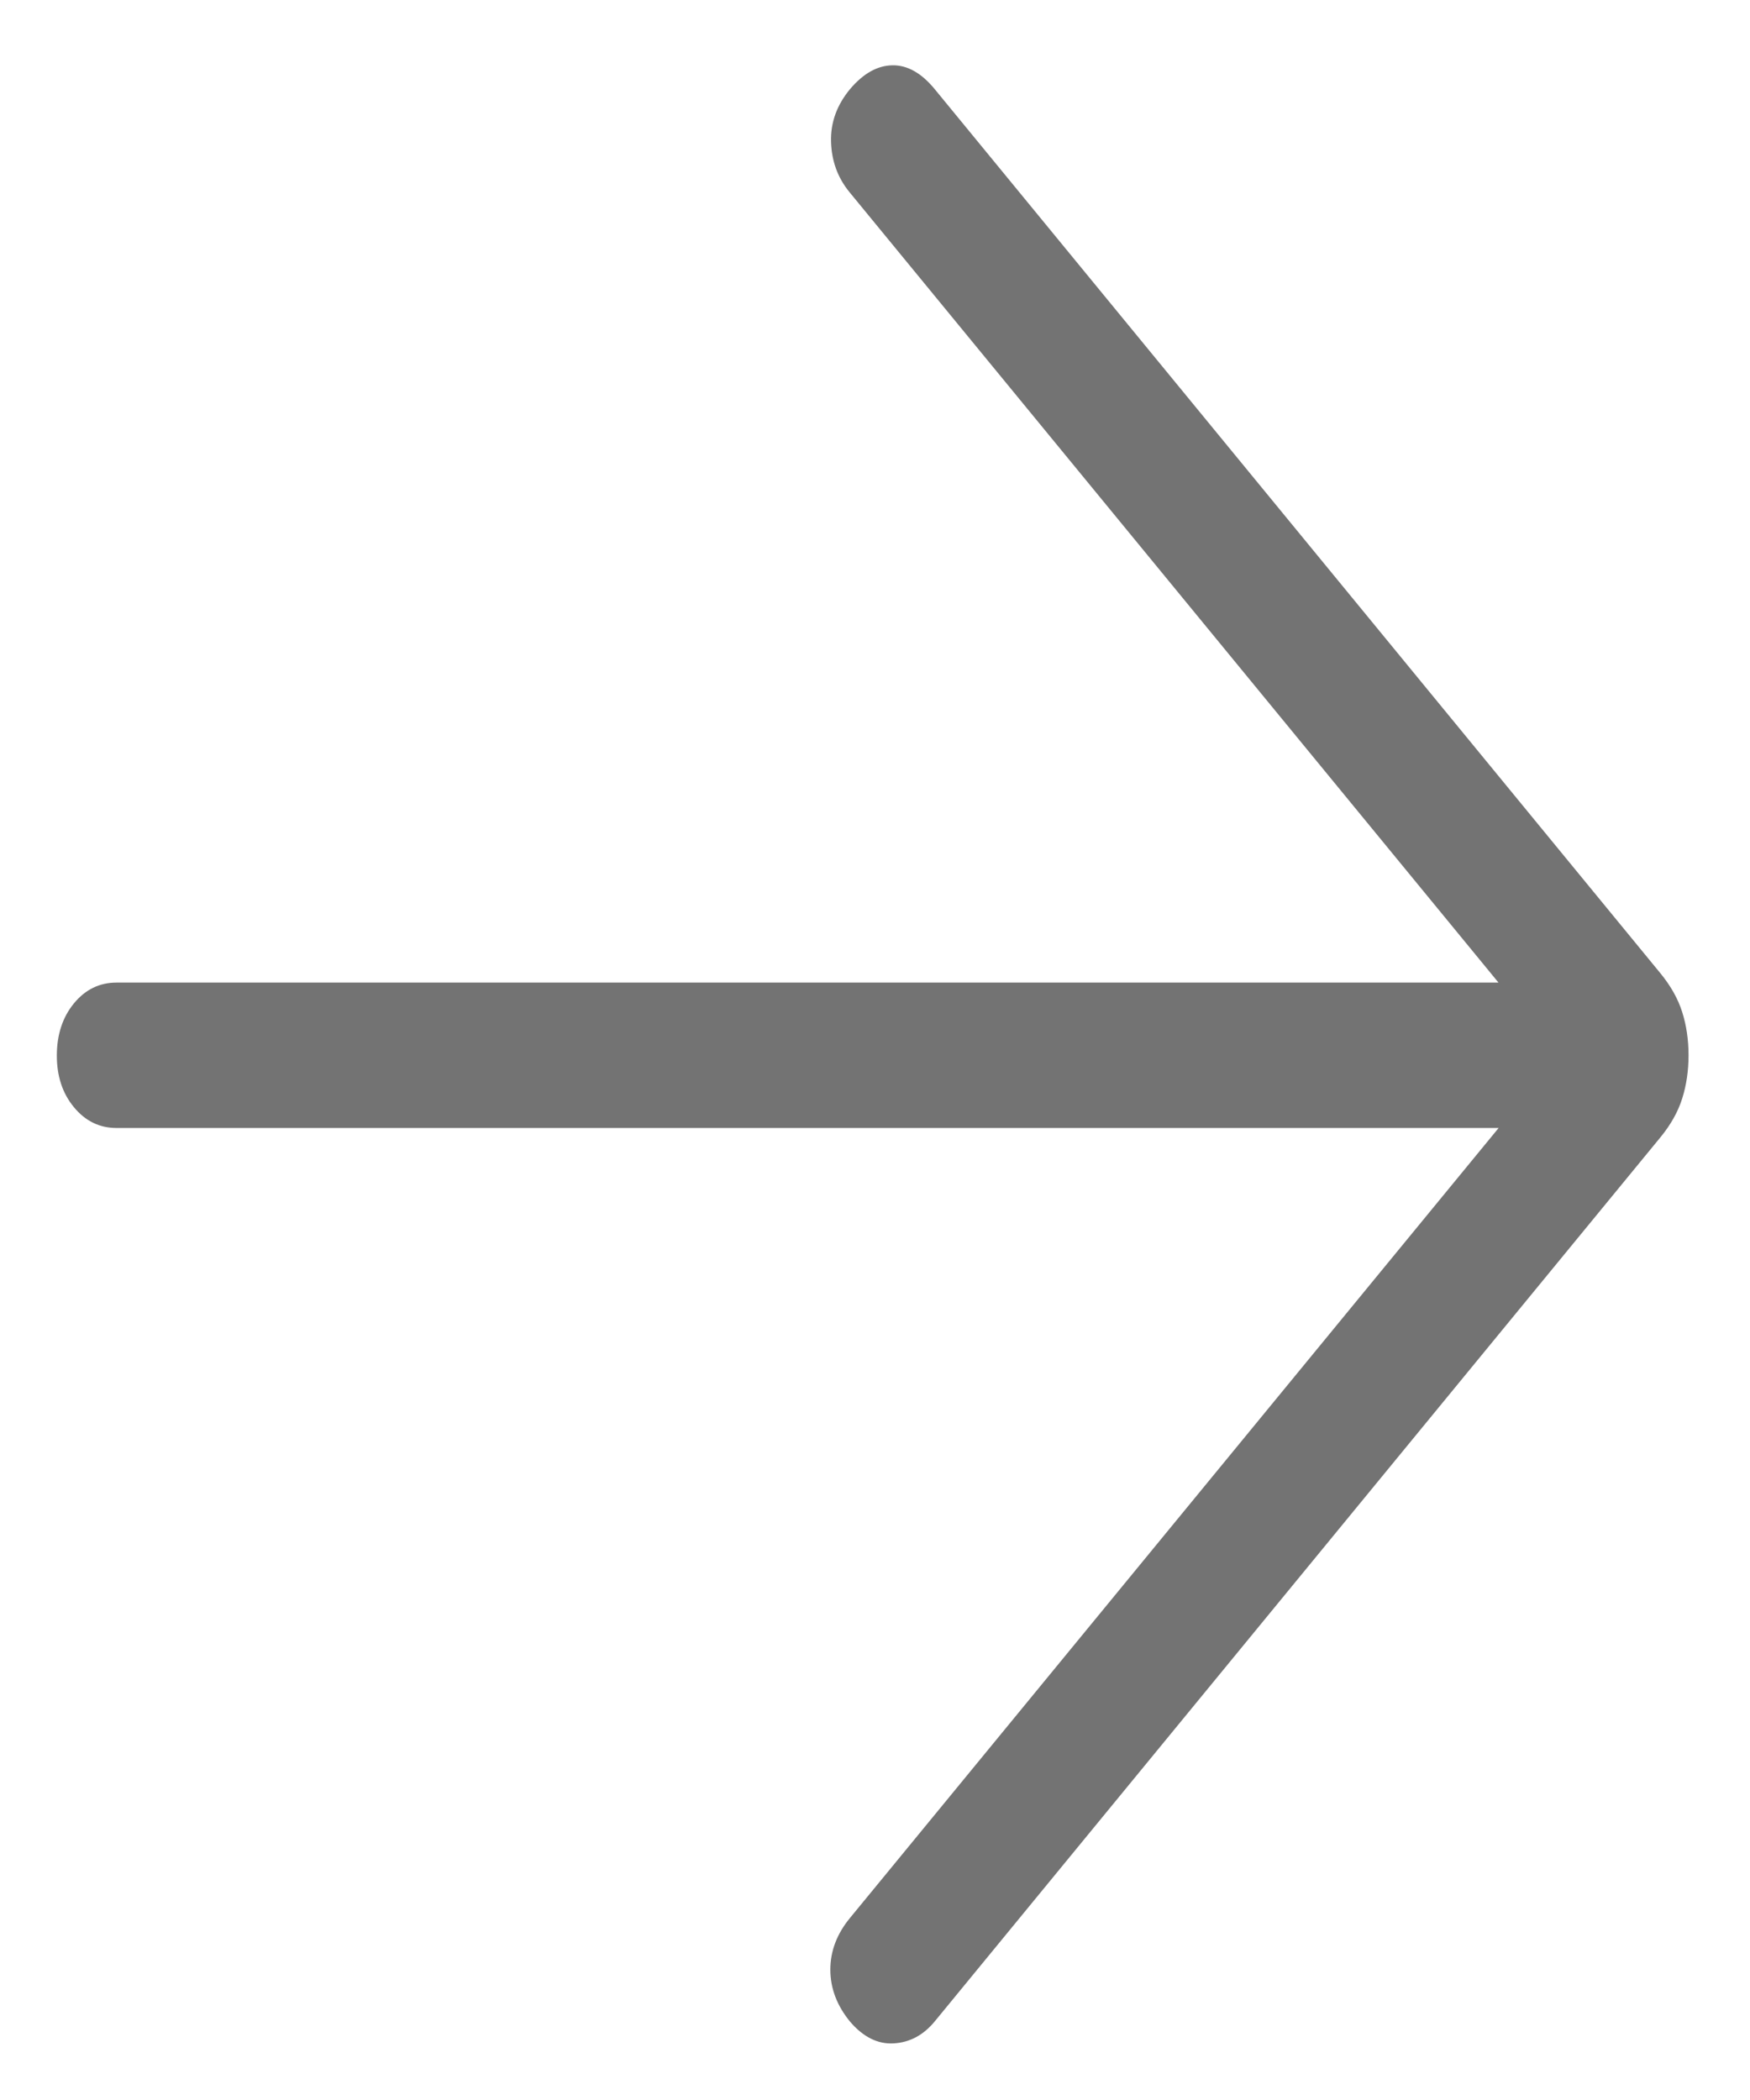 <svg width="25" height="30" viewBox="0 0 25 30" fill="none" xmlns="http://www.w3.org/2000/svg">
<path d="M21.407 14.037L12.133 2.742C11.967 2.538 11.88 2.3 11.872 2.025C11.864 1.751 11.955 1.5 12.145 1.271C12.333 1.05 12.533 0.937 12.747 0.933C12.961 0.929 13.162 1.042 13.351 1.271L23.717 13.9C23.866 14.081 23.971 14.267 24.031 14.457C24.091 14.646 24.122 14.852 24.122 15.075C24.122 15.298 24.091 15.505 24.031 15.694C23.971 15.884 23.867 16.069 23.719 16.249L13.351 28.88C13.191 29.073 12.998 29.177 12.769 29.191C12.541 29.205 12.332 29.101 12.143 28.88C11.956 28.651 11.862 28.404 11.862 28.138C11.862 27.872 11.956 27.626 12.143 27.399L21.409 16.114L1.664 16.114C1.422 16.114 1.219 16.015 1.056 15.817C0.892 15.619 0.811 15.372 0.812 15.075C0.813 14.779 0.894 14.532 1.056 14.334C1.219 14.136 1.422 14.037 1.664 14.037L21.407 14.037Z" fill="#737373"/>
</svg>
